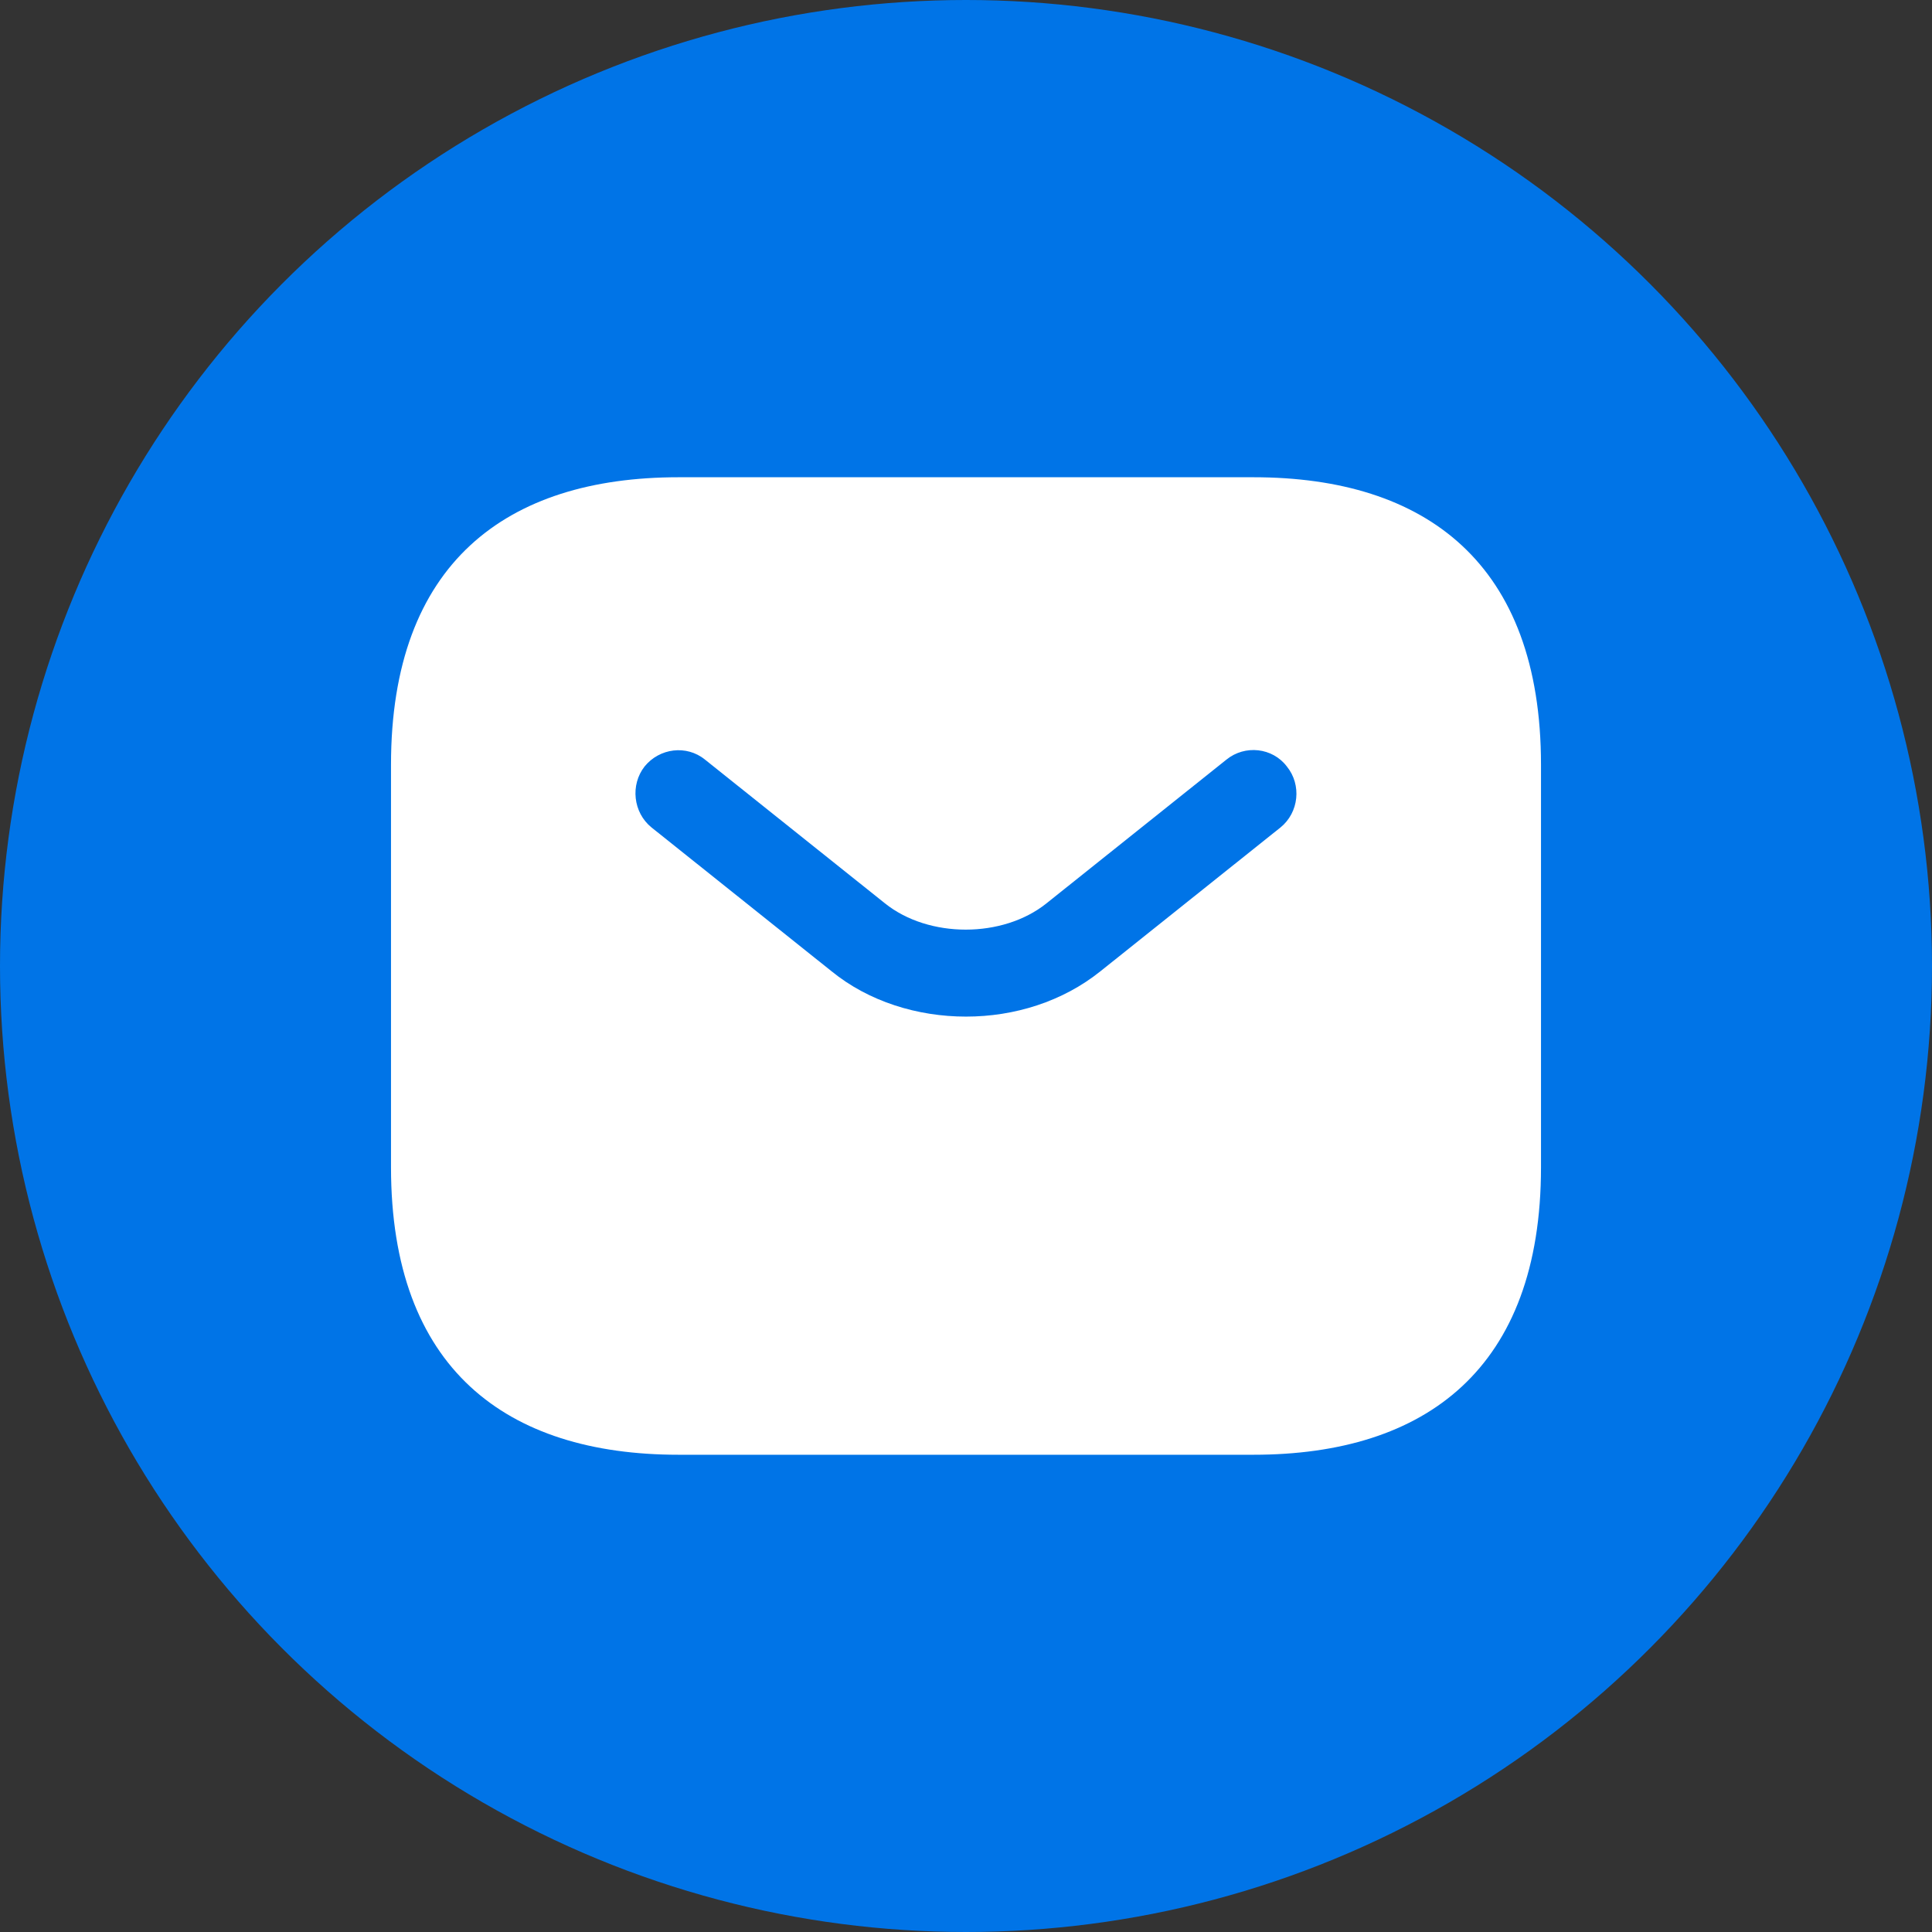 <?xml version="1.0" encoding="UTF-8"?> <svg xmlns="http://www.w3.org/2000/svg" width="168" height="168" viewBox="0 0 168 168" fill="none"><rect x="0" y="0" width="168" height="168" fill="#333333" stroke="none"/> <circle cx="84" cy="84" r="84" fill="#0074E7"></circle> <path d="M109 41.5H59C44 41.5 34 49 34 66.5V101.5C34 119 44 126.5 59 126.5H109C124 126.5 134 119 134 101.5V66.5C134 49 124 41.5 109 41.5ZM111.35 71.95L95.7 84.45C92.4 87.1 88.2 88.4 84 88.4C79.8 88.4 75.55 87.1 72.3 84.45L56.65 71.95C55.05 70.65 54.8 68.25 56.05 66.65C57.35 65.05 59.7 64.75 61.3 66.05L76.95 78.55C80.75 81.6 87.2 81.6 91 78.55L106.65 66.05C108.25 64.75 110.65 65 111.9 66.65C113.2 68.25 112.95 70.65 111.35 71.95Z" fill="white"></path> </svg> 